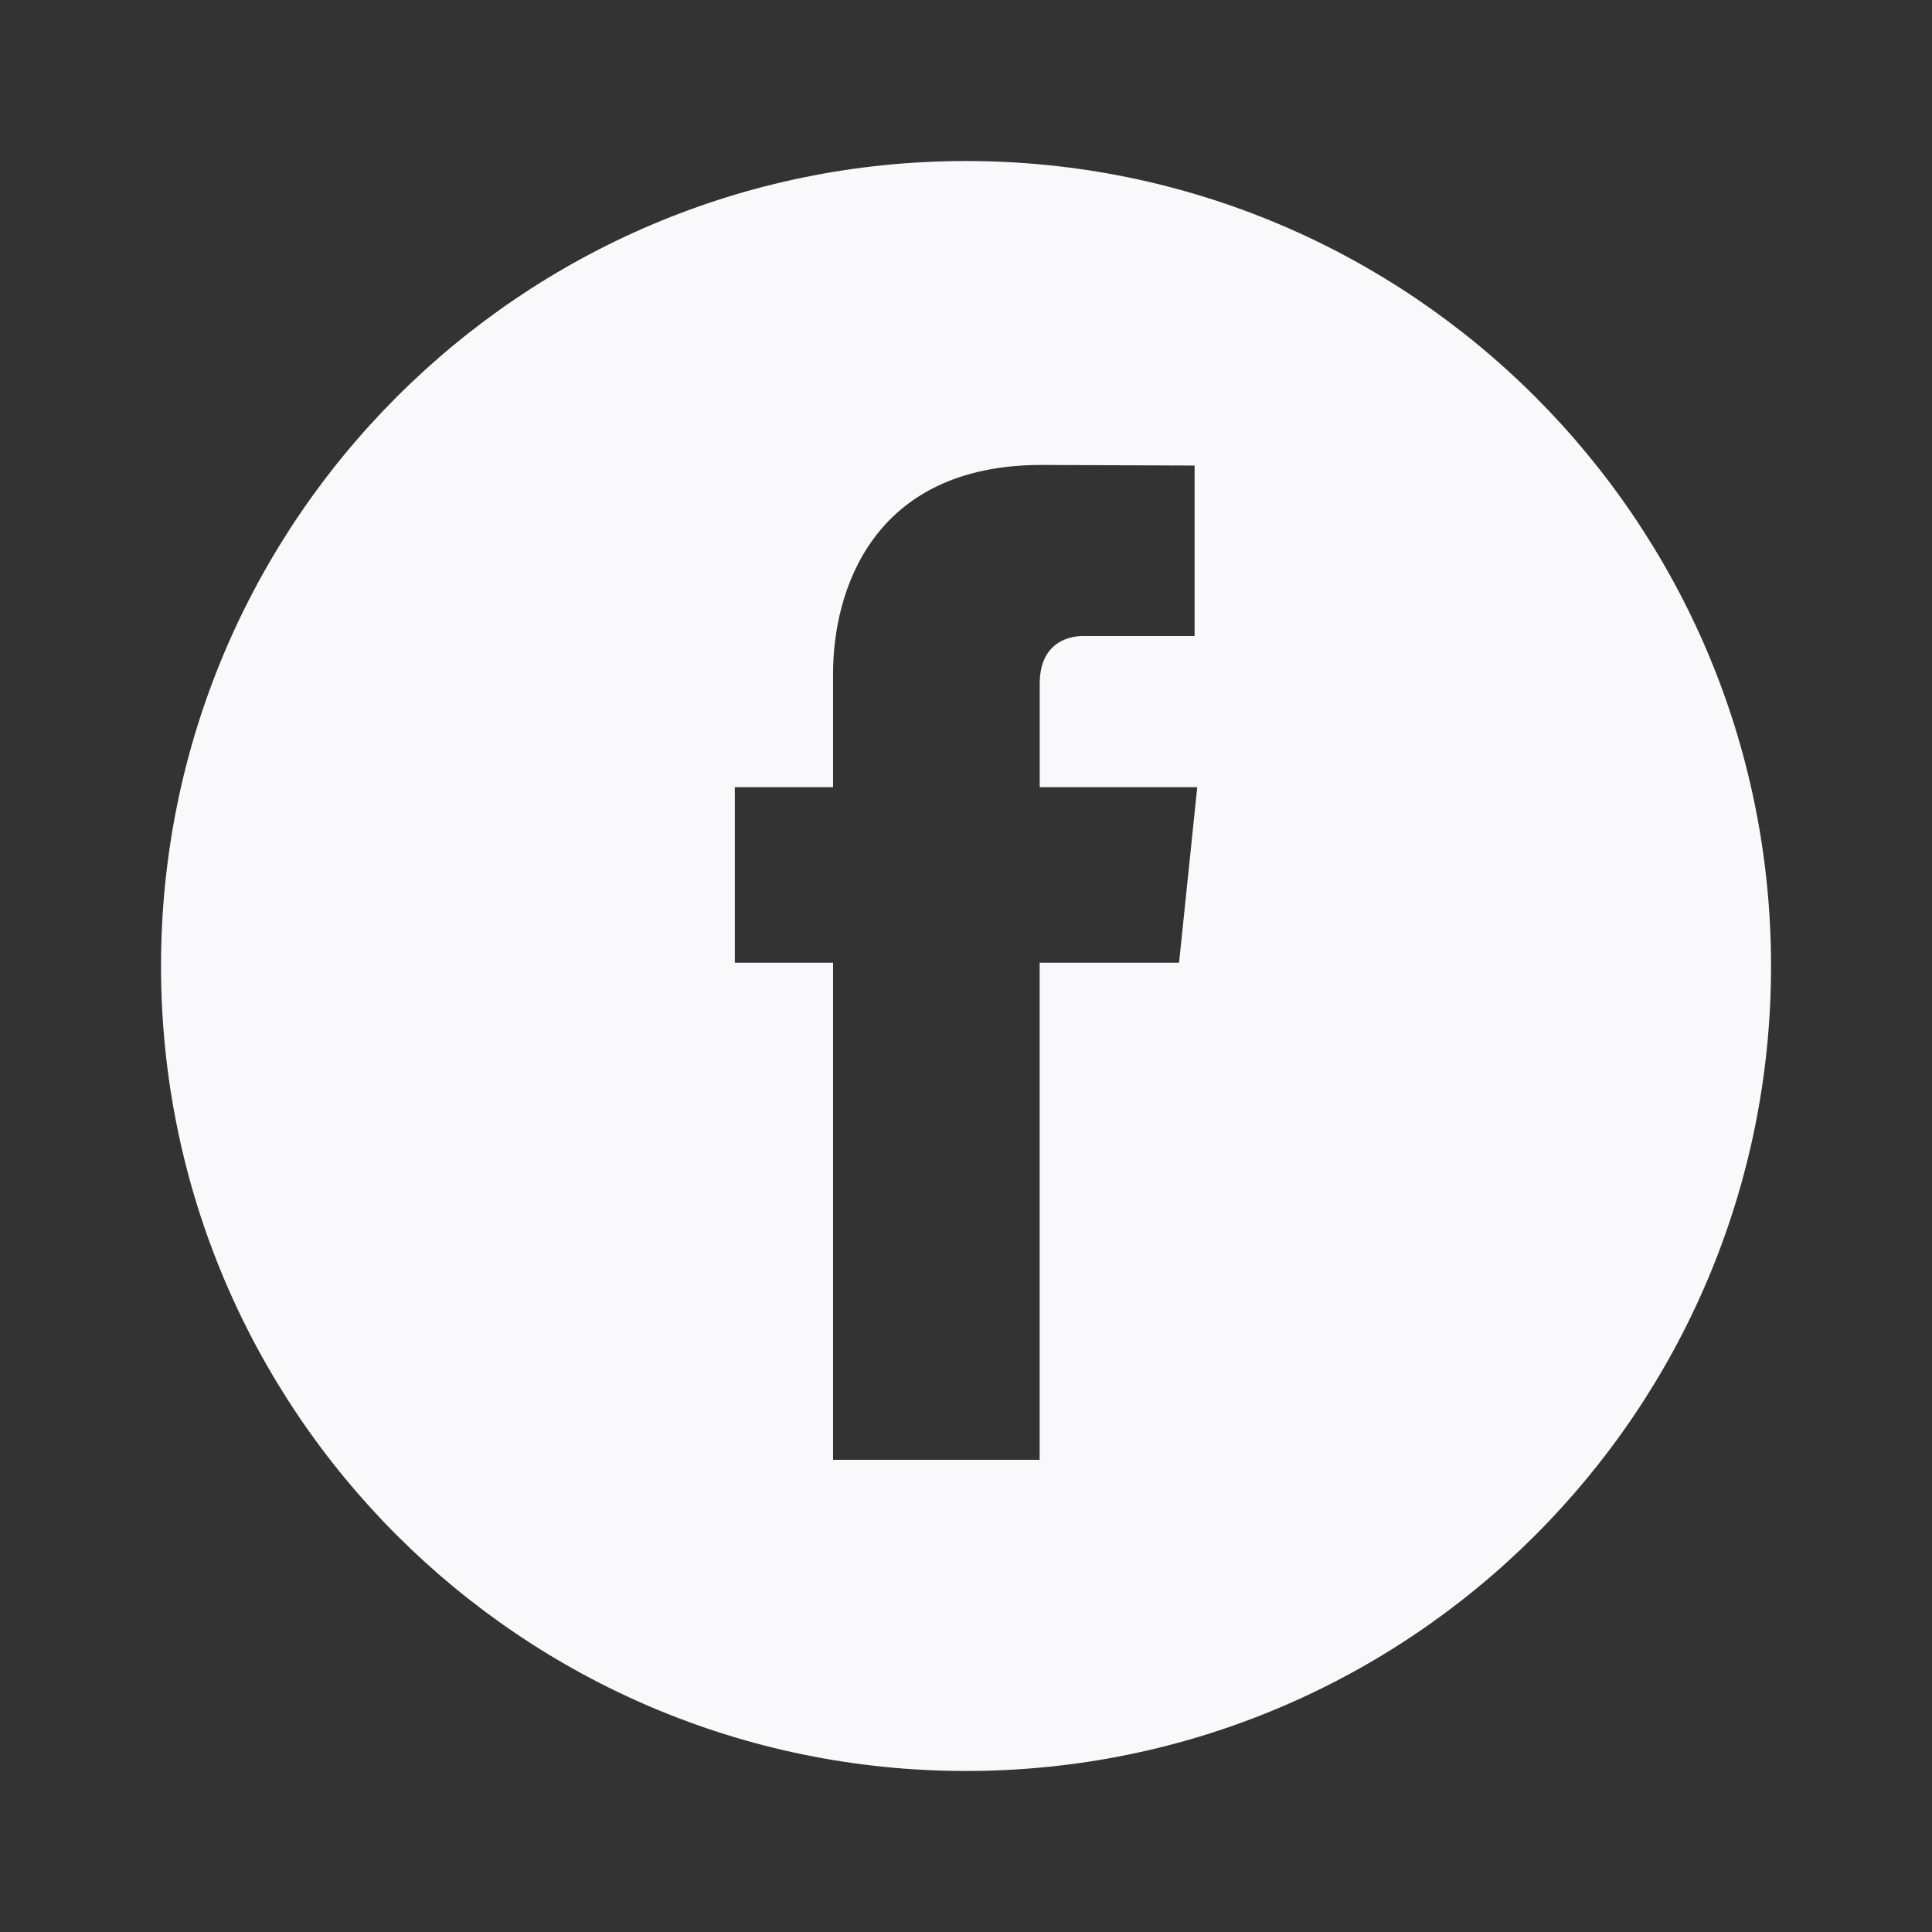 <svg width="32" height="32" viewBox="0 0 32 32" fill="none" xmlns="http://www.w3.org/2000/svg">
<rect x="0" y="0" width="32" height="32" fill="#333333" stroke="none"/>
<path fill-rule="evenodd" clip-rule="evenodd" d="M16 2.667C8.636 2.667 2.667 8.638 2.667 16.001C2.667 23.365 8.636 29.333 16 29.333C23.364 29.333 29.334 23.365 29.334 16.001C29.334 8.638 23.364 2.667 16 2.667ZM19.529 15.945H17.22C17.22 19.634 17.22 24.179 17.22 24.179H13.798C13.798 24.179 13.798 19.681 13.798 15.945H12.171V13.038H13.798V11.154C13.798 9.806 14.438 7.701 17.252 7.701L19.786 7.711V10.534C19.786 10.534 18.245 10.534 17.946 10.534C17.646 10.534 17.221 10.684 17.221 11.325V13.038H19.83L19.529 15.945Z" fill="#F9F9FB"/>
</svg>
